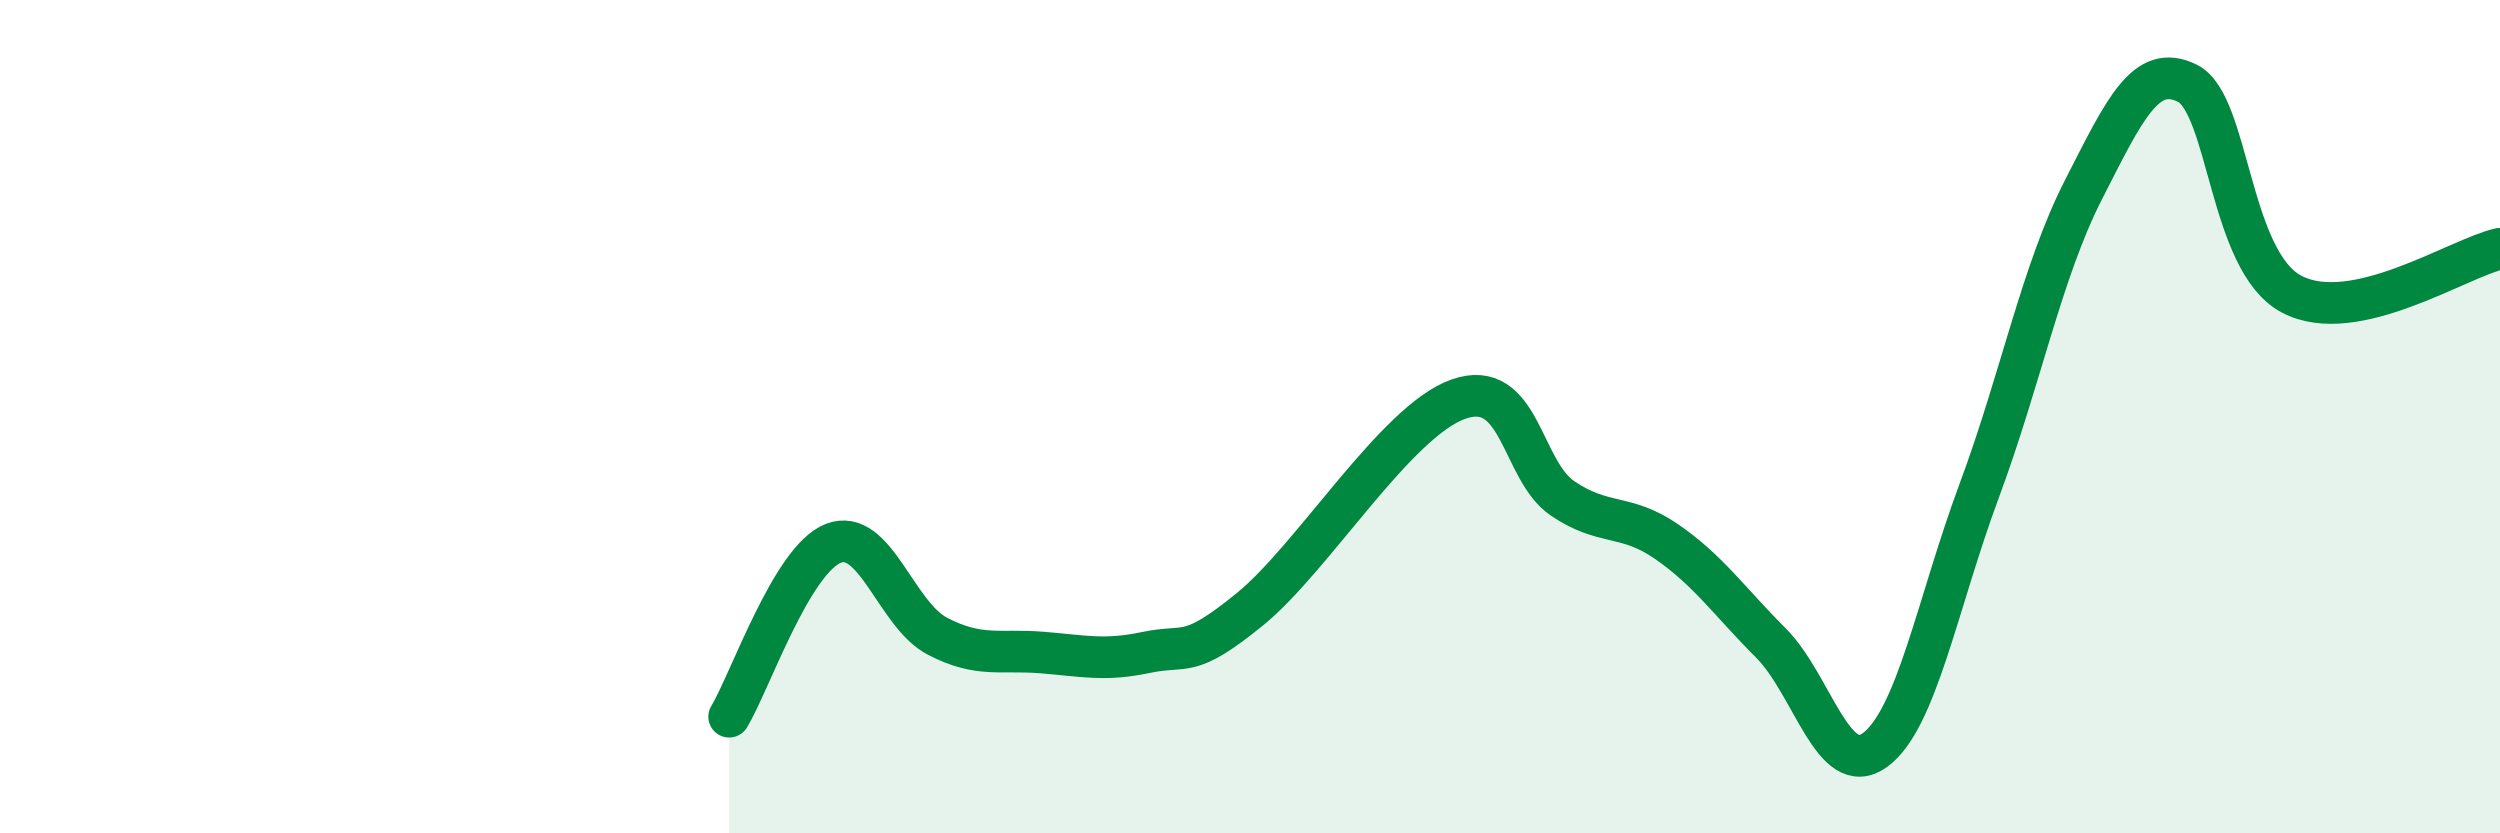 
    <svg width="60" height="20" viewBox="0 0 60 20" xmlns="http://www.w3.org/2000/svg">
      <path
        d="M 17.5,17.2 C 18,16.37 19,13.43 20,13.04 C 21,12.65 21.5,14.75 22.5,15.27 C 23.5,15.79 24,15.58 25,15.66 C 26,15.74 26.5,15.87 27.5,15.66 C 28.5,15.45 28.5,15.84 30,14.62 C 31.5,13.4 33.5,10.11 35,9.58 C 36.5,9.05 36.5,11.28 37.5,11.96 C 38.5,12.64 39,12.31 40,13 C 41,13.69 41.5,14.43 42.5,15.43 C 43.5,16.43 44,18.73 45,18 C 46,17.27 46.5,14.47 47.5,11.78 C 48.5,9.09 49,6.52 50,4.56 C 51,2.6 51.5,1.5 52.5,2 C 53.5,2.5 53.5,6.27 55,7.06 C 56.5,7.85 59,6.19 60,5.97L60 20L17.5 20Z"
        fill="#008740"
        opacity="0.1"
        stroke-linecap="round"
        stroke-linejoin="round"
      />
      <path
        d="M 17.5,17.2 C 18,16.37 19,13.43 20,13.04 C 21,12.65 21.5,14.75 22.5,15.27 C 23.5,15.79 24,15.58 25,15.66 C 26,15.74 26.5,15.87 27.5,15.66 C 28.5,15.45 28.5,15.84 30,14.62 C 31.5,13.4 33.5,10.11 35,9.58 C 36.5,9.05 36.5,11.28 37.5,11.96 C 38.5,12.64 39,12.31 40,13 C 41,13.69 41.5,14.43 42.5,15.43 C 43.5,16.43 44,18.73 45,18 C 46,17.27 46.5,14.47 47.5,11.78 C 48.5,9.09 49,6.52 50,4.56 C 51,2.6 51.5,1.5 52.5,2 C 53.5,2.5 53.5,6.27 55,7.06 C 56.5,7.85 59,6.19 60,5.97"
        stroke="#008740"
        stroke-width="1"
        fill="none"
        stroke-linecap="round"
        stroke-linejoin="round"
      />
    </svg>
  